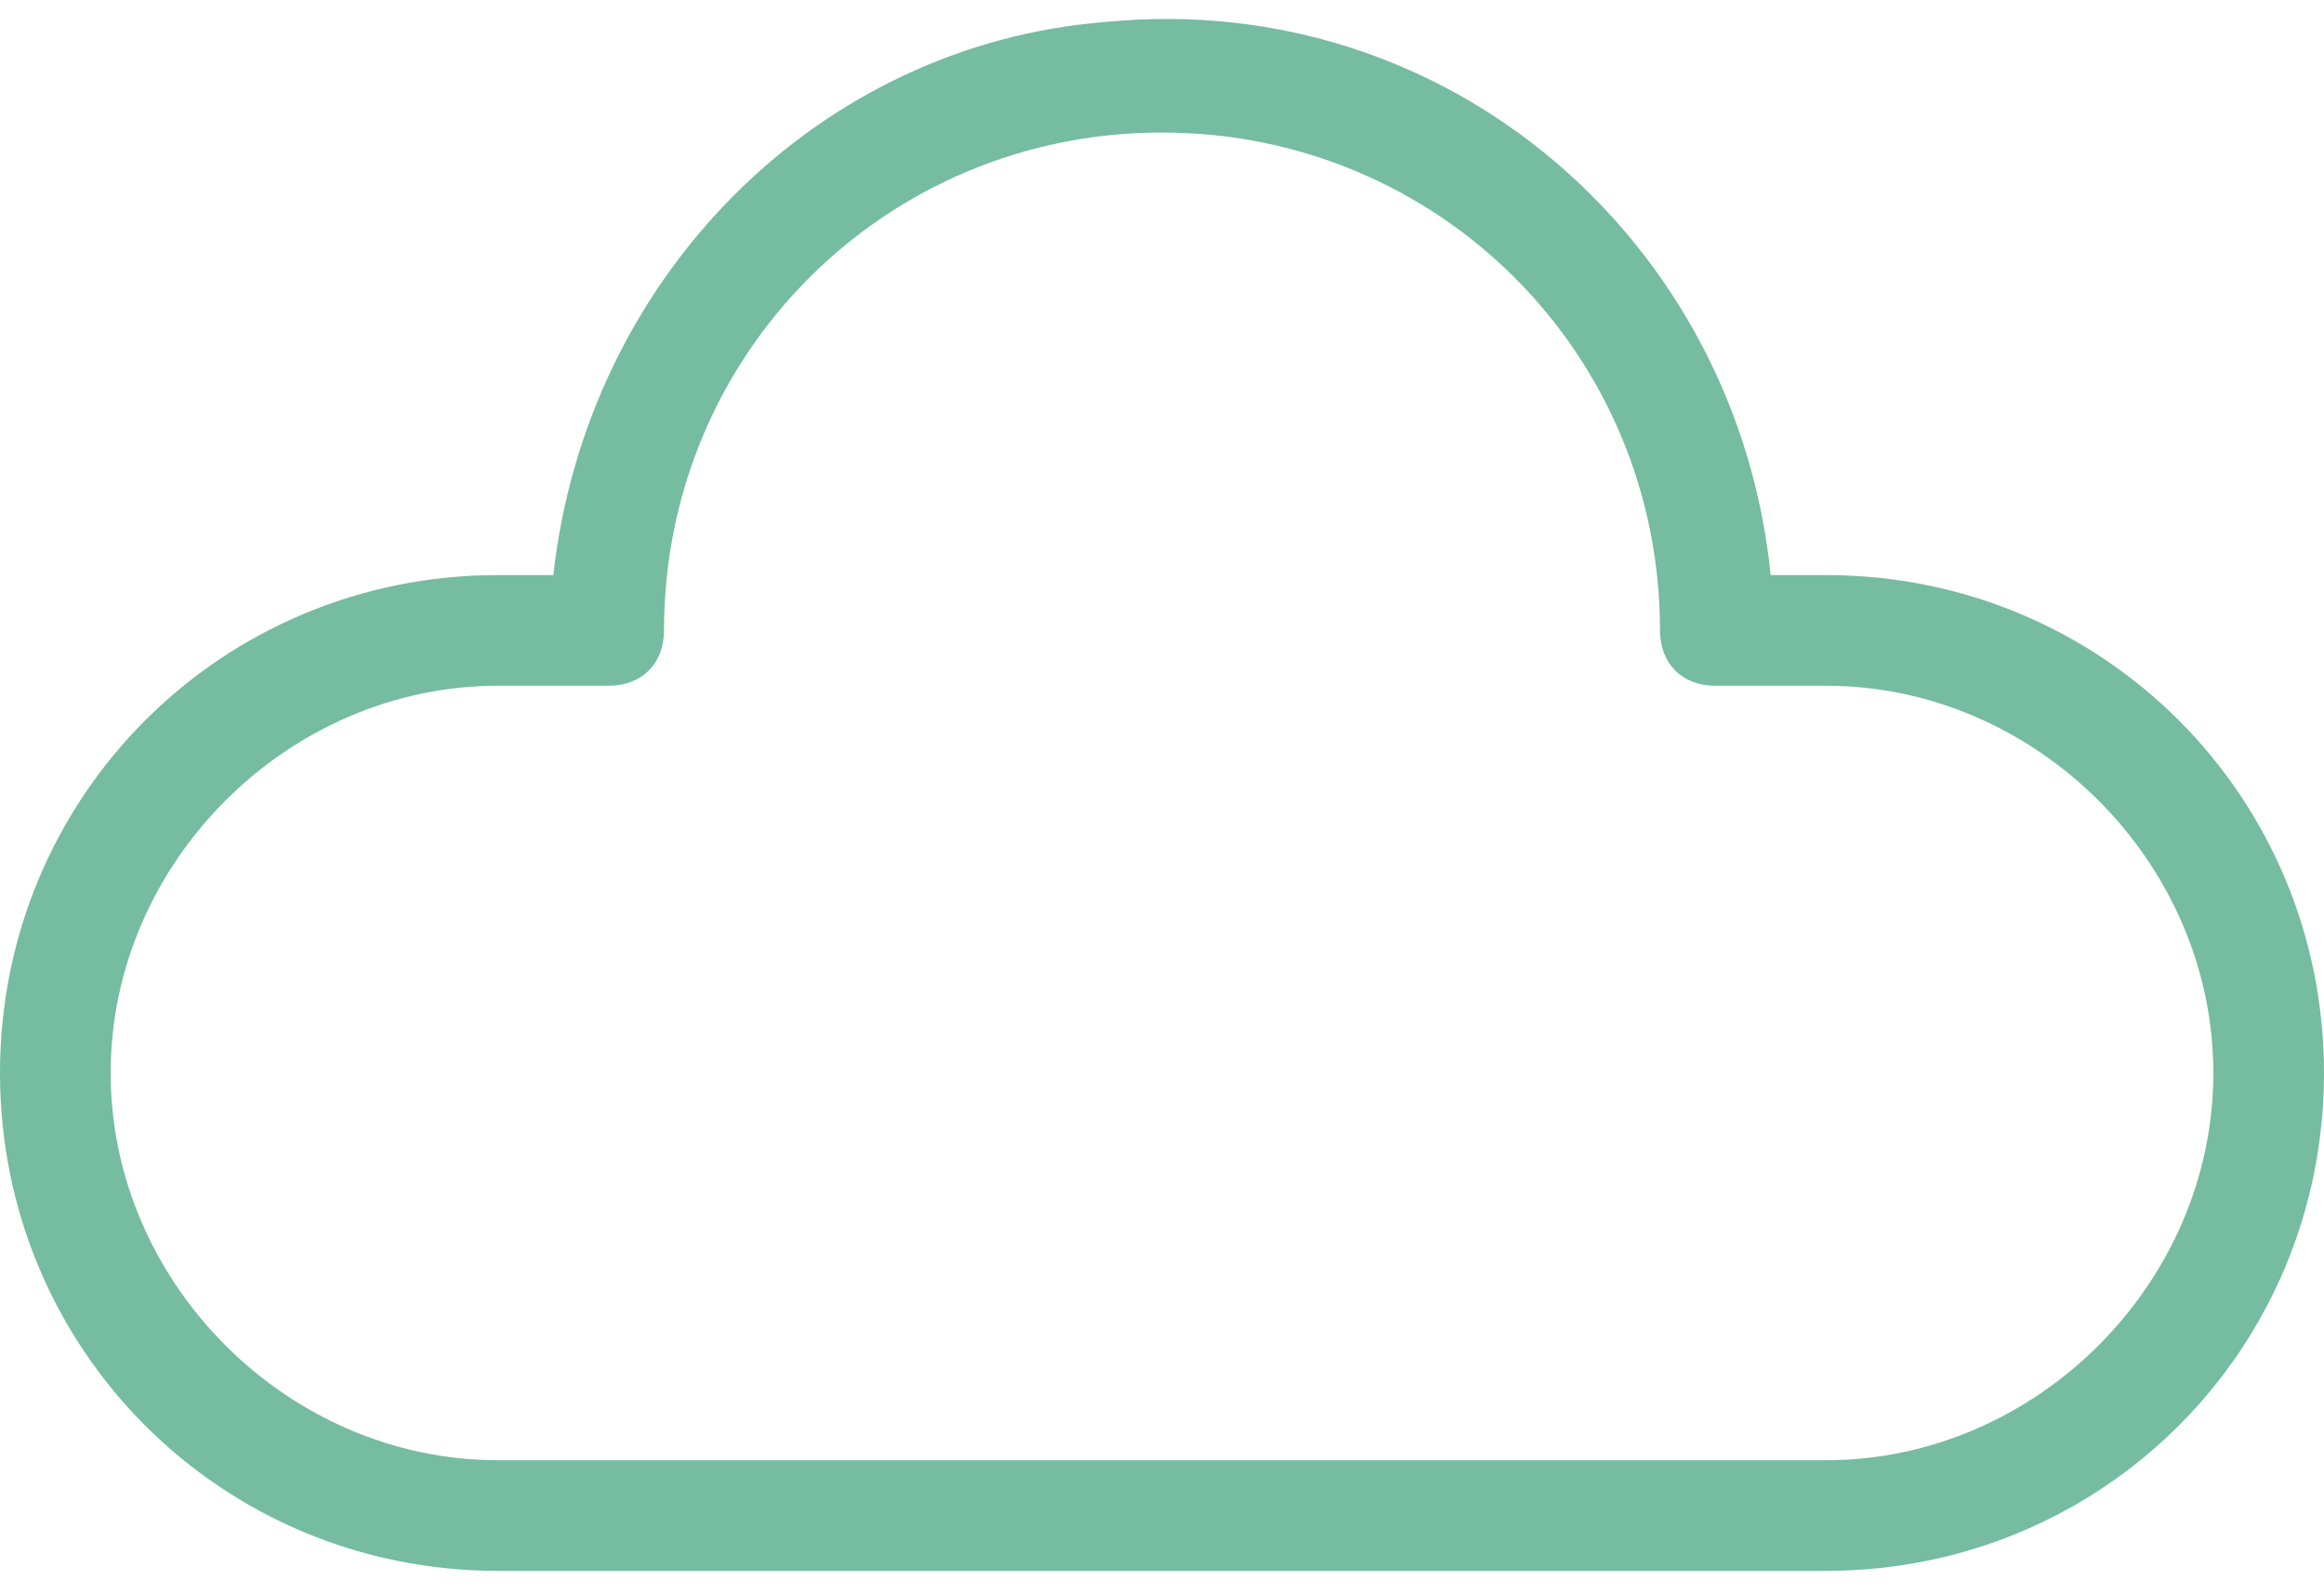 <svg width="70" height="48" viewBox="0 0 70 48" fill="none" xmlns="http://www.w3.org/2000/svg">
<path d="M55 17.325H53.333C52.333 7.325 43.667 -0.341 33.333 0.659C24.667 1.325 17.667 8.325 16.667 17.325H15C6.667 17.325 0 23.992 0 32.325C0 40.659 6.667 47.325 15 47.325H55C63.333 47.325 70 40.659 70 32.325C70 23.992 63.333 17.325 55 17.325ZM55 43.992H15C8.667 43.992 3.333 38.659 3.333 32.325C3.333 25.992 8.667 20.659 15 20.659H18.333C19.333 20.659 20 19.992 20 18.992C20 10.659 26.667 3.992 35 3.992C43.333 3.992 50 10.659 50 18.992C50 19.992 50.667 20.659 51.667 20.659H55C61.333 20.659 66.667 25.992 66.667 32.325C66.667 38.659 61.333 43.992 55 43.992Z" fill="#75BCA1"/>
</svg>
